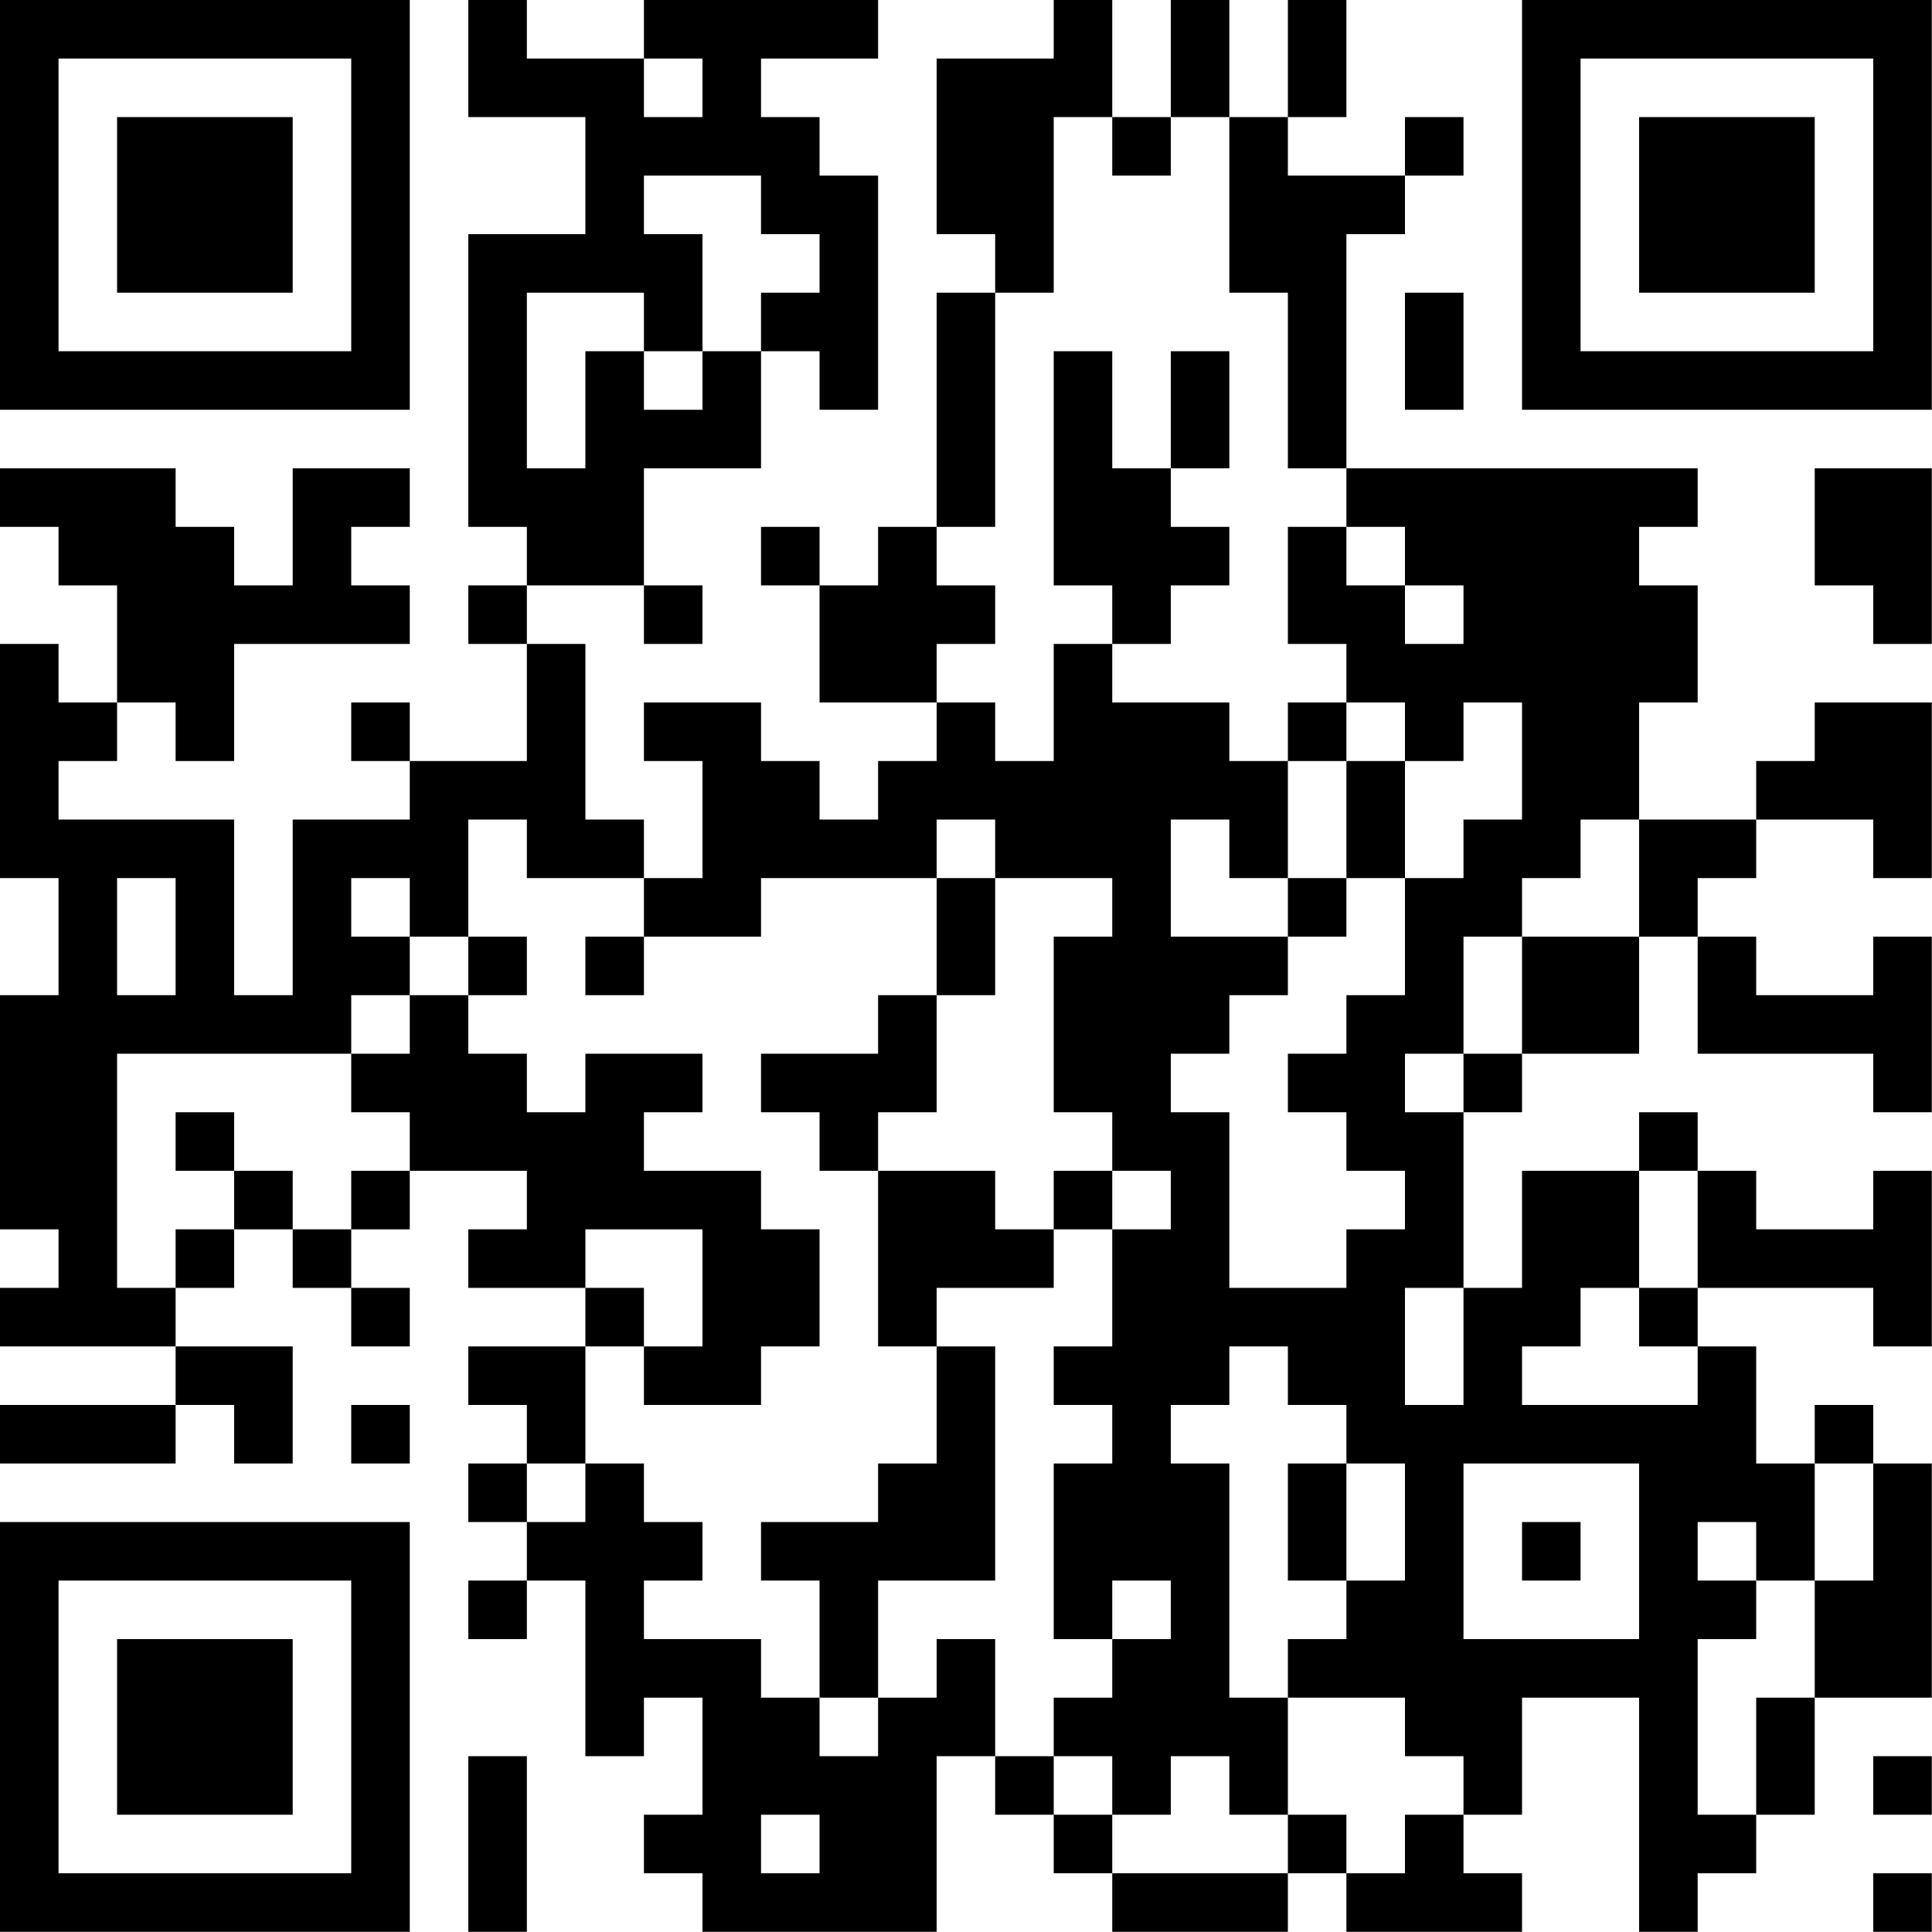 <?xml version="1.0" encoding="UTF-8"?>
<svg xmlns="http://www.w3.org/2000/svg" version="1.1" width="100" height="100" viewBox="0 0 100 100"><rect x="0" y="0" width="100" height="100" fill="#ffffff"/><g transform="scale(3.03)"><g transform="translate(0,0)"><path fill-rule="evenodd" d="M8 0L8 2L10 2L10 4L8 4L8 9L9 9L9 10L8 10L8 11L9 11L9 13L7 13L7 12L6 12L6 13L7 13L7 14L5 14L5 17L4 17L4 14L1 14L1 13L2 13L2 12L3 12L3 13L4 13L4 11L7 11L7 10L6 10L6 9L7 9L7 8L5 8L5 10L4 10L4 9L3 9L3 8L0 8L0 9L1 9L1 10L2 10L2 12L1 12L1 11L0 11L0 15L1 15L1 17L0 17L0 21L1 21L1 22L0 22L0 23L3 23L3 24L0 24L0 25L3 25L3 24L4 24L4 25L5 25L5 23L3 23L3 22L4 22L4 21L5 21L5 22L6 22L6 23L7 23L7 22L6 22L6 21L7 21L7 20L9 20L9 21L8 21L8 22L10 22L10 23L8 23L8 24L9 24L9 25L8 25L8 26L9 26L9 27L8 27L8 28L9 28L9 27L10 27L10 30L11 30L11 29L12 29L12 31L11 31L11 32L12 32L12 33L16 33L16 30L17 30L17 31L18 31L18 32L19 32L19 33L22 33L22 32L23 32L23 33L26 33L26 32L25 32L25 31L26 31L26 29L28 29L28 33L29 33L29 32L30 32L30 31L31 31L31 29L33 29L33 25L32 25L32 24L31 24L31 25L30 25L30 23L29 23L29 22L32 22L32 23L33 23L33 20L32 20L32 21L30 21L30 20L29 20L29 19L28 19L28 20L26 20L26 22L25 22L25 19L26 19L26 18L28 18L28 16L29 16L29 18L32 18L32 19L33 19L33 16L32 16L32 17L30 17L30 16L29 16L29 15L30 15L30 14L32 14L32 15L33 15L33 12L31 12L31 13L30 13L30 14L28 14L28 12L29 12L29 10L28 10L28 9L29 9L29 8L23 8L23 4L24 4L24 3L25 3L25 2L24 2L24 3L22 3L22 2L23 2L23 0L22 0L22 2L21 2L21 0L20 0L20 2L19 2L19 0L18 0L18 1L16 1L16 4L17 4L17 5L16 5L16 9L15 9L15 10L14 10L14 9L13 9L13 10L14 10L14 12L16 12L16 13L15 13L15 14L14 14L14 13L13 13L13 12L11 12L11 13L12 13L12 15L11 15L11 14L10 14L10 11L9 11L9 10L11 10L11 11L12 11L12 10L11 10L11 8L13 8L13 6L14 6L14 7L15 7L15 3L14 3L14 2L13 2L13 1L15 1L15 0L11 0L11 1L9 1L9 0ZM11 1L11 2L12 2L12 1ZM18 2L18 5L17 5L17 9L16 9L16 10L17 10L17 11L16 11L16 12L17 12L17 13L18 13L18 11L19 11L19 12L21 12L21 13L22 13L22 15L21 15L21 14L20 14L20 16L22 16L22 17L21 17L21 18L20 18L20 19L21 19L21 22L23 22L23 21L24 21L24 20L23 20L23 19L22 19L22 18L23 18L23 17L24 17L24 15L25 15L25 14L26 14L26 12L25 12L25 13L24 13L24 12L23 12L23 11L22 11L22 9L23 9L23 10L24 10L24 11L25 11L25 10L24 10L24 9L23 9L23 8L22 8L22 5L21 5L21 2L20 2L20 3L19 3L19 2ZM11 3L11 4L12 4L12 6L11 6L11 5L9 5L9 8L10 8L10 6L11 6L11 7L12 7L12 6L13 6L13 5L14 5L14 4L13 4L13 3ZM24 5L24 7L25 7L25 5ZM18 6L18 10L19 10L19 11L20 11L20 10L21 10L21 9L20 9L20 8L21 8L21 6L20 6L20 8L19 8L19 6ZM31 8L31 10L32 10L32 11L33 11L33 8ZM22 12L22 13L23 13L23 15L22 15L22 16L23 16L23 15L24 15L24 13L23 13L23 12ZM8 14L8 16L7 16L7 15L6 15L6 16L7 16L7 17L6 17L6 18L2 18L2 22L3 22L3 21L4 21L4 20L5 20L5 21L6 21L6 20L7 20L7 19L6 19L6 18L7 18L7 17L8 17L8 18L9 18L9 19L10 19L10 18L12 18L12 19L11 19L11 20L13 20L13 21L14 21L14 23L13 23L13 24L11 24L11 23L12 23L12 21L10 21L10 22L11 22L11 23L10 23L10 25L9 25L9 26L10 26L10 25L11 25L11 26L12 26L12 27L11 27L11 28L13 28L13 29L14 29L14 30L15 30L15 29L16 29L16 28L17 28L17 30L18 30L18 31L19 31L19 32L22 32L22 31L23 31L23 32L24 32L24 31L25 31L25 30L24 30L24 29L22 29L22 28L23 28L23 27L24 27L24 25L23 25L23 24L22 24L22 23L21 23L21 24L20 24L20 25L21 25L21 29L22 29L22 31L21 31L21 30L20 30L20 31L19 31L19 30L18 30L18 29L19 29L19 28L20 28L20 27L19 27L19 28L18 28L18 25L19 25L19 24L18 24L18 23L19 23L19 21L20 21L20 20L19 20L19 19L18 19L18 16L19 16L19 15L17 15L17 14L16 14L16 15L13 15L13 16L11 16L11 15L9 15L9 14ZM27 14L27 15L26 15L26 16L25 16L25 18L24 18L24 19L25 19L25 18L26 18L26 16L28 16L28 14ZM2 15L2 17L3 17L3 15ZM16 15L16 17L15 17L15 18L13 18L13 19L14 19L14 20L15 20L15 23L16 23L16 25L15 25L15 26L13 26L13 27L14 27L14 29L15 29L15 27L17 27L17 23L16 23L16 22L18 22L18 21L19 21L19 20L18 20L18 21L17 21L17 20L15 20L15 19L16 19L16 17L17 17L17 15ZM8 16L8 17L9 17L9 16ZM10 16L10 17L11 17L11 16ZM3 19L3 20L4 20L4 19ZM28 20L28 22L27 22L27 23L26 23L26 24L29 24L29 23L28 23L28 22L29 22L29 20ZM24 22L24 24L25 24L25 22ZM6 24L6 25L7 25L7 24ZM22 25L22 27L23 27L23 25ZM25 25L25 28L28 28L28 25ZM31 25L31 27L30 27L30 26L29 26L29 27L30 27L30 28L29 28L29 31L30 31L30 29L31 29L31 27L32 27L32 25ZM26 26L26 27L27 27L27 26ZM8 30L8 33L9 33L9 30ZM32 30L32 31L33 31L33 30ZM13 31L13 32L14 32L14 31ZM32 32L32 33L33 33L33 32ZM0 0L0 7L7 7L7 0ZM1 1L1 6L6 6L6 1ZM2 2L2 5L5 5L5 2ZM26 0L26 7L33 7L33 0ZM27 1L27 6L32 6L32 1ZM28 2L28 5L31 5L31 2ZM0 26L0 33L7 33L7 26ZM1 27L1 32L6 32L6 27ZM2 28L2 31L5 31L5 28Z" fill="#000000"/></g></g></svg>
